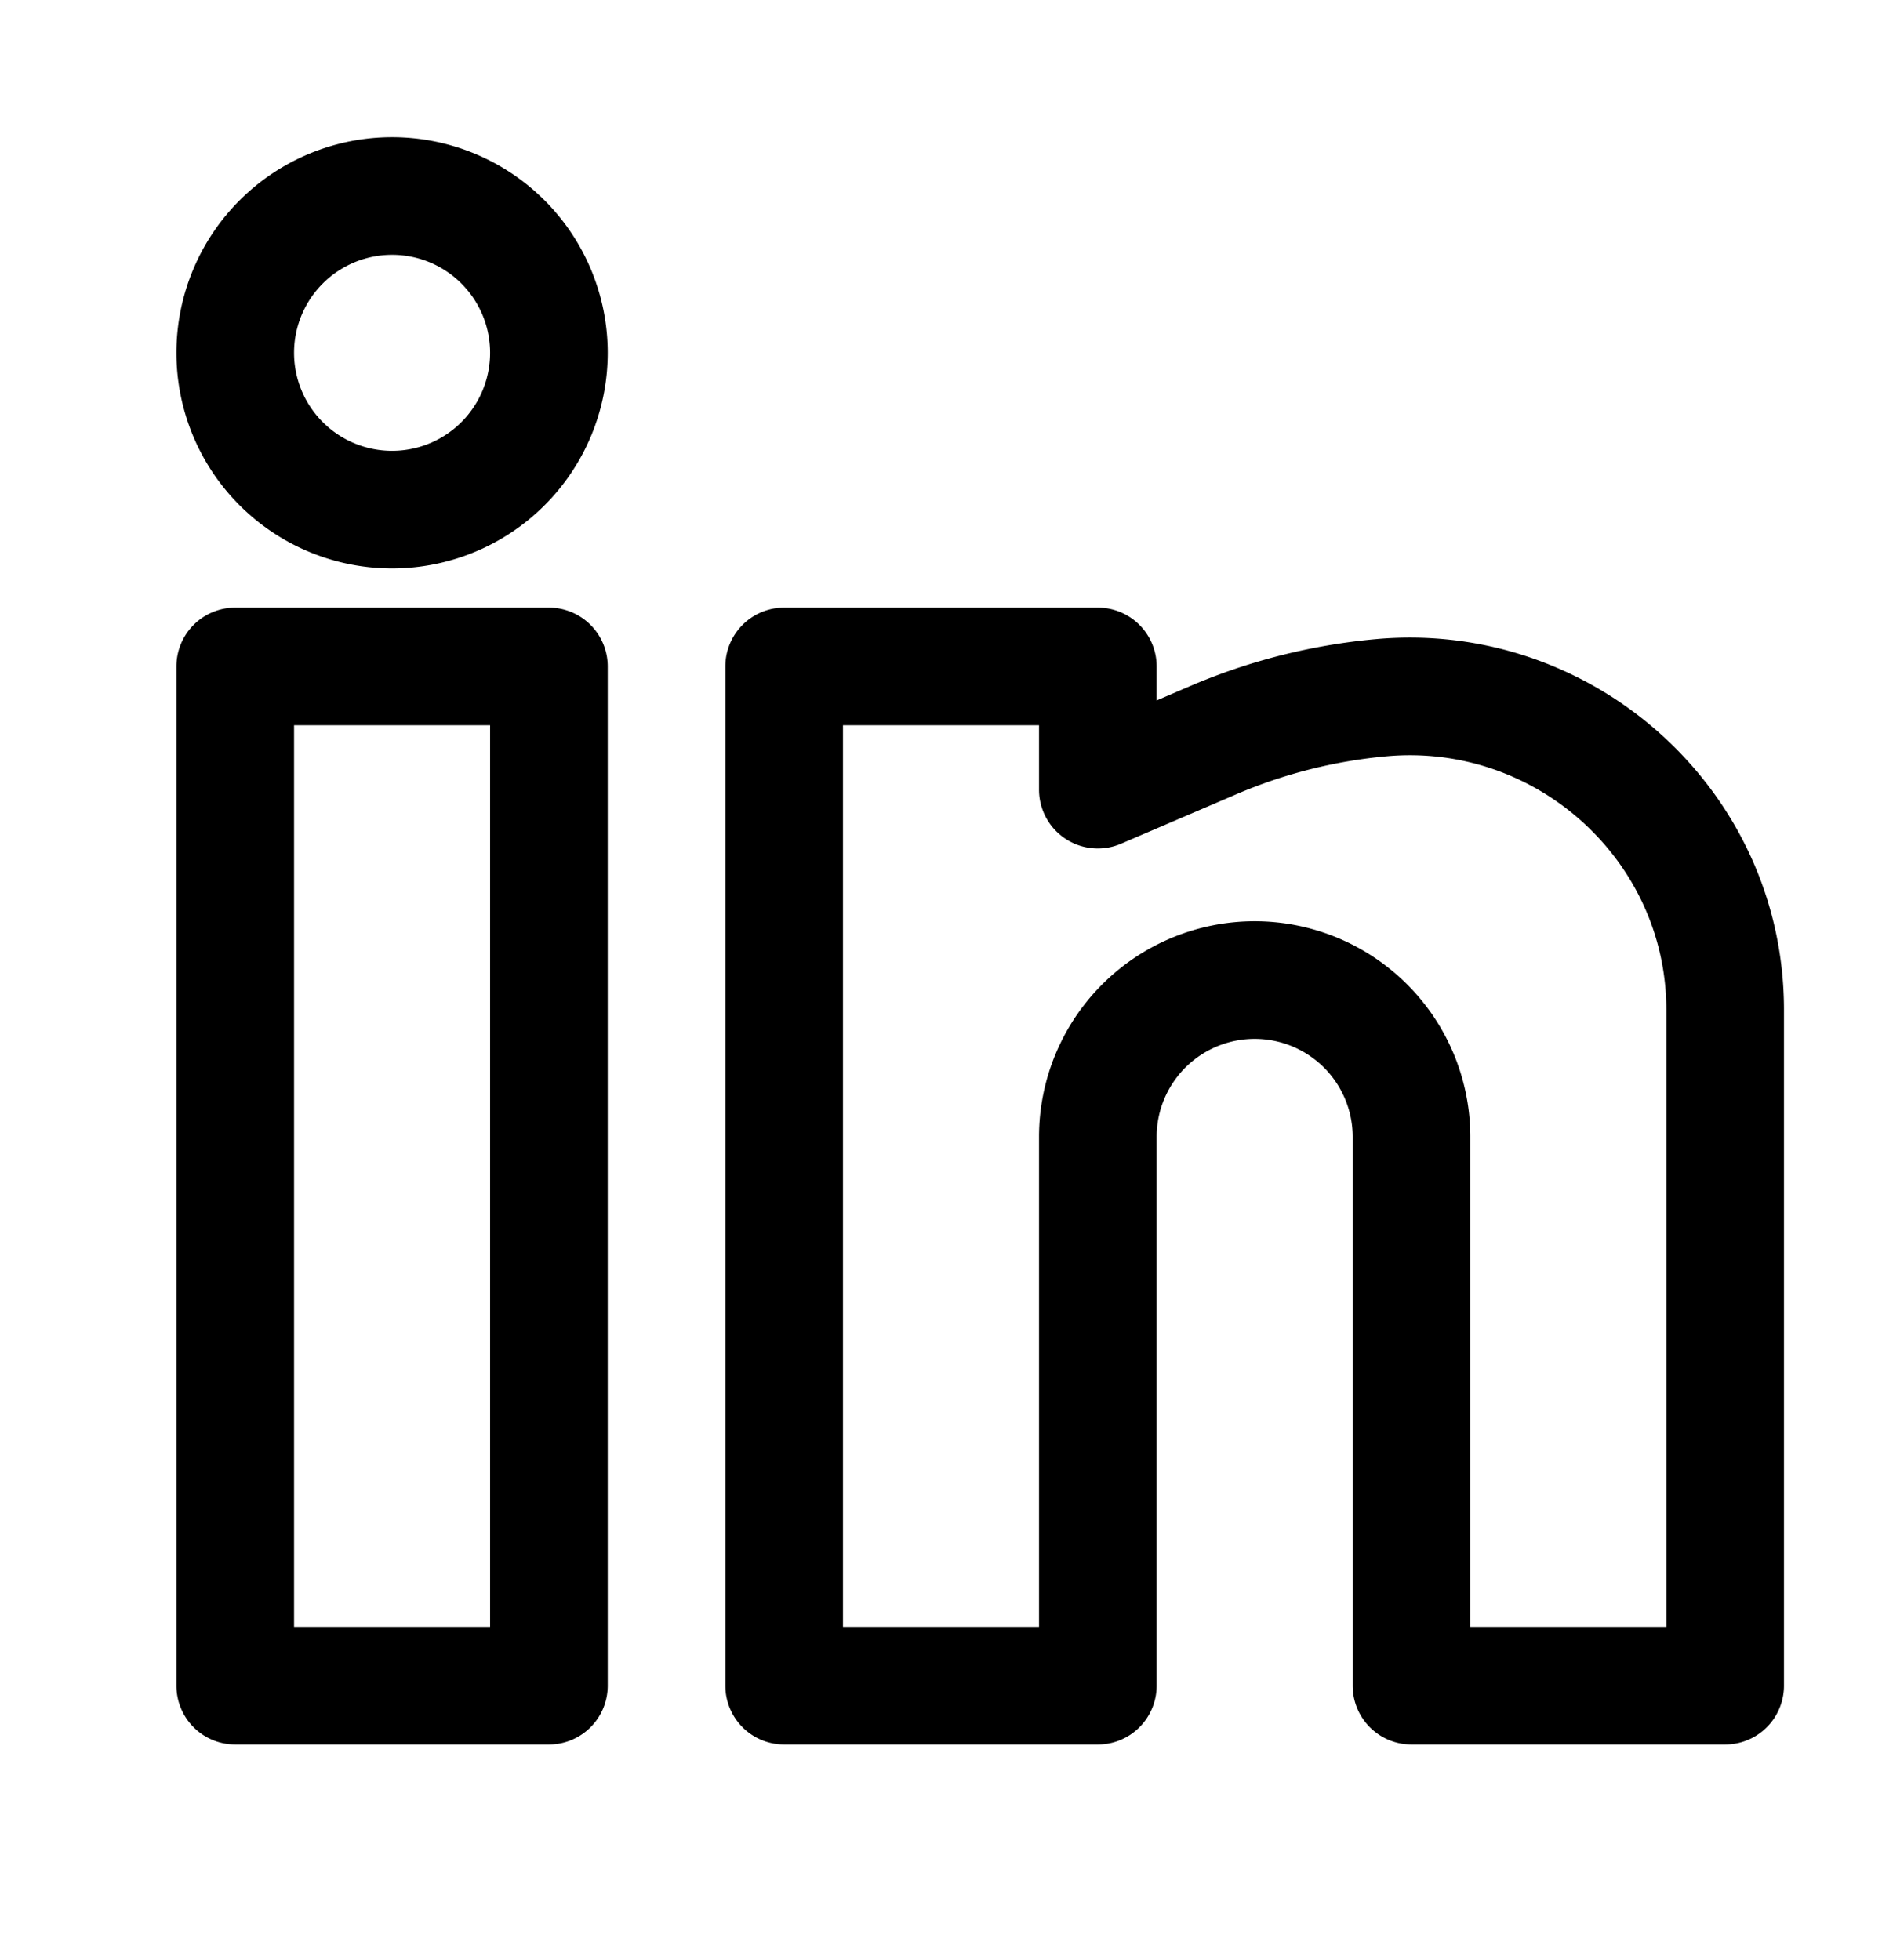 <svg xmlns="http://www.w3.org/2000/svg" width="24" height="25" fill="none">
  <path fill="currentColor" fill-rule="evenodd" d="M5 1.75a2.75 2.75 0 1 0 0 5.5 2.75 2.75 0 0 0 0-5.5zM3.75 4.5a1.25 1.25 0 1 1 2.5 0 1.25 1.25 0 0 1-2.5 0zm-1.5 4A.75.75 0 0 1 3 7.75h4a.75.75 0 0 1 .75.75v13a.75.75 0 0 1-.75.75H3a.75.75 0 0 1-.75-.75v-13zm1.5.75v11.5h2.5V9.25h-2.5zm5.5-.75a.75.75 0 0 1 .75-.75h4a.75.75 0 0 1 .75.75v.434l.435-.187a7.792 7.792 0 0 1 2.358-.595c2.775-.252 5.207 1.928 5.207 4.728v8.62a.75.75 0 0 1-.75.75h-4a.75.75 0 0 1-.75-.75v-7a1.25 1.25 0 0 0-2.5 0v7a.75.75 0 0 1-.75.75h-4a.75.75 0 0 1-.75-.75v-13zm1.5.75v11.5h2.5V14.5a2.75 2.75 0 1 1 5.5 0v6.25h2.5v-7.87c0-1.904-1.661-3.408-3.57-3.234a6.31 6.31 0 0 0-1.904.48l-1.48.635a.75.75 0 0 1-1.046-.69V9.25h-2.5z" clip-rule="evenodd"></path>
</svg>